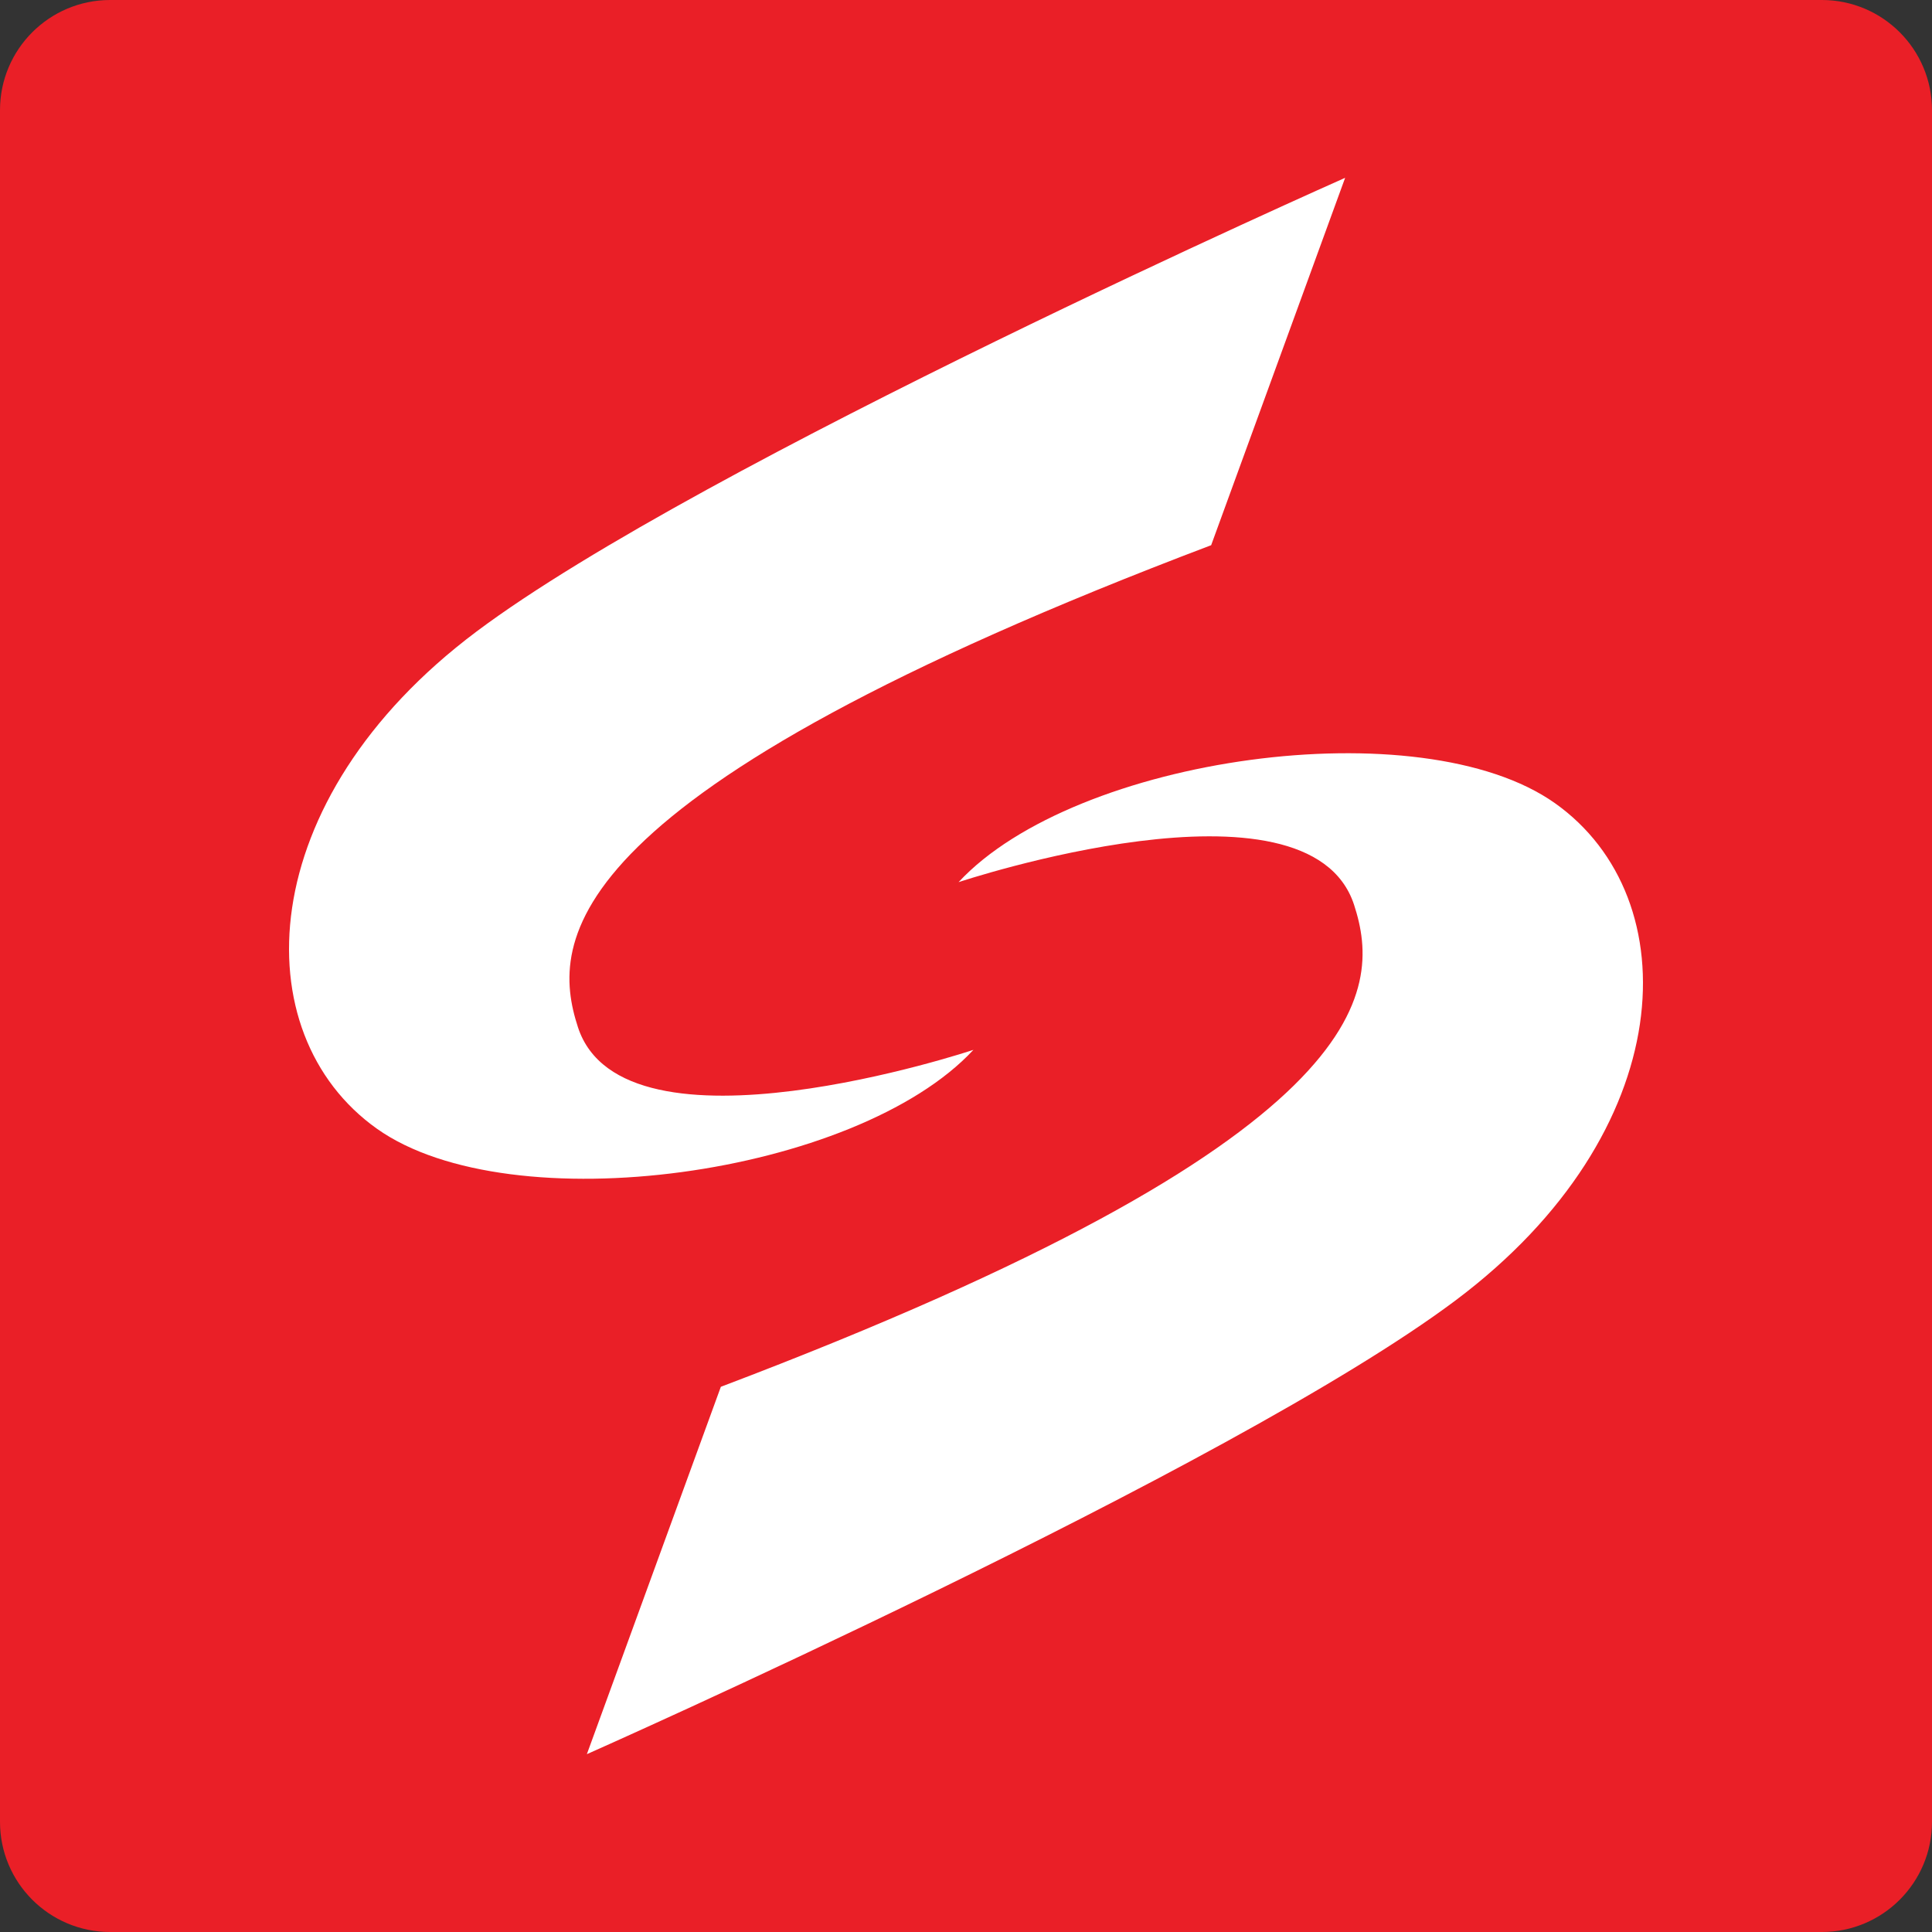 <?xml version="1.0" encoding="UTF-8"?>
<svg data-bbox="0 0 1000 1000" viewBox="0 0 1000 1000" xmlns="http://www.w3.org/2000/svg" data-type="color">
    <rect x="0" y="0" width="1000" height="1000" fill="#333333" stroke="none"/>
    <g>
        <path fill="#ea1f27" d="M1000 57.02v885.96c0 31.491-25.529 57.02-57.02 57.02H57.02C25.529 1000 0 974.471 0 942.98V57.02C0 25.529 25.529 0 57.02 0h885.96C974.471 0 1000 25.529 1000 57.02" data-color="1"/>
        <path d="m626.89 282.2 69.35-190.16S362.9 239.7 246.56 326.95 125.75 535.01 195.1 584.23s248.33 24.23 308.74-40.83c0 0-181.17 60.5-204.71-11.75-14.68-45.07-11.75-120.81 327.75-249.45Z" fill="#ffffff" data-color="2"/>
        <path d="m373.11 717.8-69.35 190.16S637.1 760.3 753.44 673.05s120.81-208.06 51.46-257.28-248.33-24.23-308.74 40.83c0 0 181.17-60.5 204.71 11.75 14.68 45.07 11.75 120.81-327.75 249.45Z" fill="#ffffff" data-color="2"/>
    </g>
</svg>
